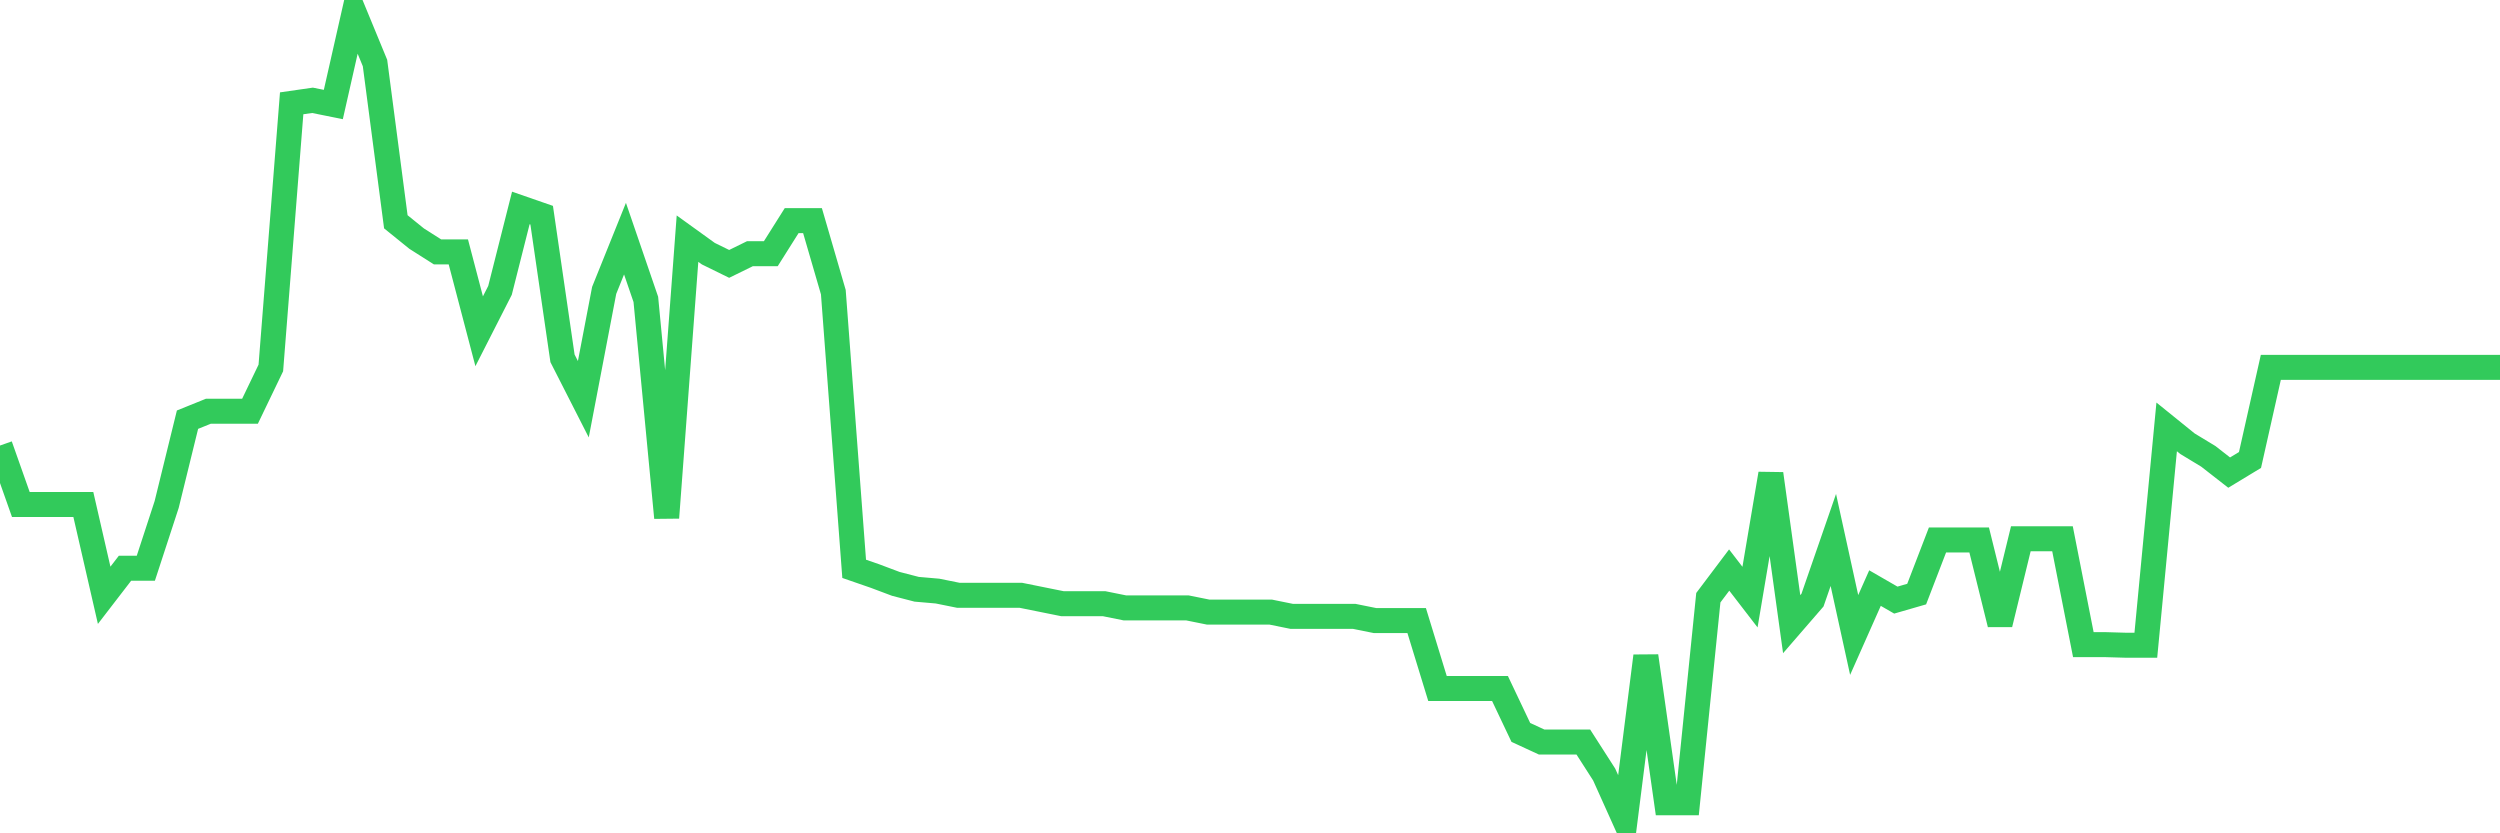 <svg
  xmlns="http://www.w3.org/2000/svg"
  xmlns:xlink="http://www.w3.org/1999/xlink"
  width="120"
  height="40"
  viewBox="0 0 120 40"
  preserveAspectRatio="none"
>
  <polyline
    points="0,21.386 1,24.215 2,24.215 3,24.215 4,24.215 5,28.574 6,27.275 7,27.275 8,24.215 9,20.144 10,19.74 11,19.74 12,19.74 13,17.662 14,4.959 15,4.815 16,5.017 17,0.6 18,3.025 19,10.646 20,11.455 21,12.09 22,12.09 23,15.901 24,13.938 25,9.982 26,10.329 27,17.2 28,19.163 29,13.938 30,11.455 31,14.371 32,24.85 33,11.455 34,12.176 35,12.667 36,12.176 37,12.176 38,10.589 39,10.589 40,14.024 41,27.304 42,27.65 43,28.026 44,28.285 45,28.372 46,28.574 47,28.574 48,28.574 49,28.574 50,28.776 51,28.978 52,28.978 53,28.978 54,29.18 55,29.18 56,29.18 57,29.18 58,29.382 59,29.382 60,29.382 61,29.382 62,29.585 63,29.585 64,29.585 65,29.585 66,29.787 67,29.787 68,29.787 69,33.049 70,33.049 71,33.049 72,33.049 73,35.156 74,35.618 75,35.618 76,35.618 77,37.177 78,39.4 79,31.49 80,38.534 81,38.534 82,28.69 83,27.362 84,28.661 85,22.743 86,29.96 87,28.805 88,25.918 89,30.479 90,28.228 91,28.805 92,28.516 93,25.918 94,25.918 95,25.918 96,29.96 97,25.86 98,25.86 99,25.86 100,30.941 101,30.941 102,30.97 103,30.97 104,20.491 105,21.299 106,21.905 107,22.685 108,22.079 109,17.633 110,17.633 111,17.633 112,17.633 113,17.633 114,17.633 115,17.633 116,17.633 117,17.633 118,17.633 119,17.633 120,17.633"
    fill="none"
    stroke="#32ca5b"
    stroke-width="1.2"
  >
  </polyline>
</svg>